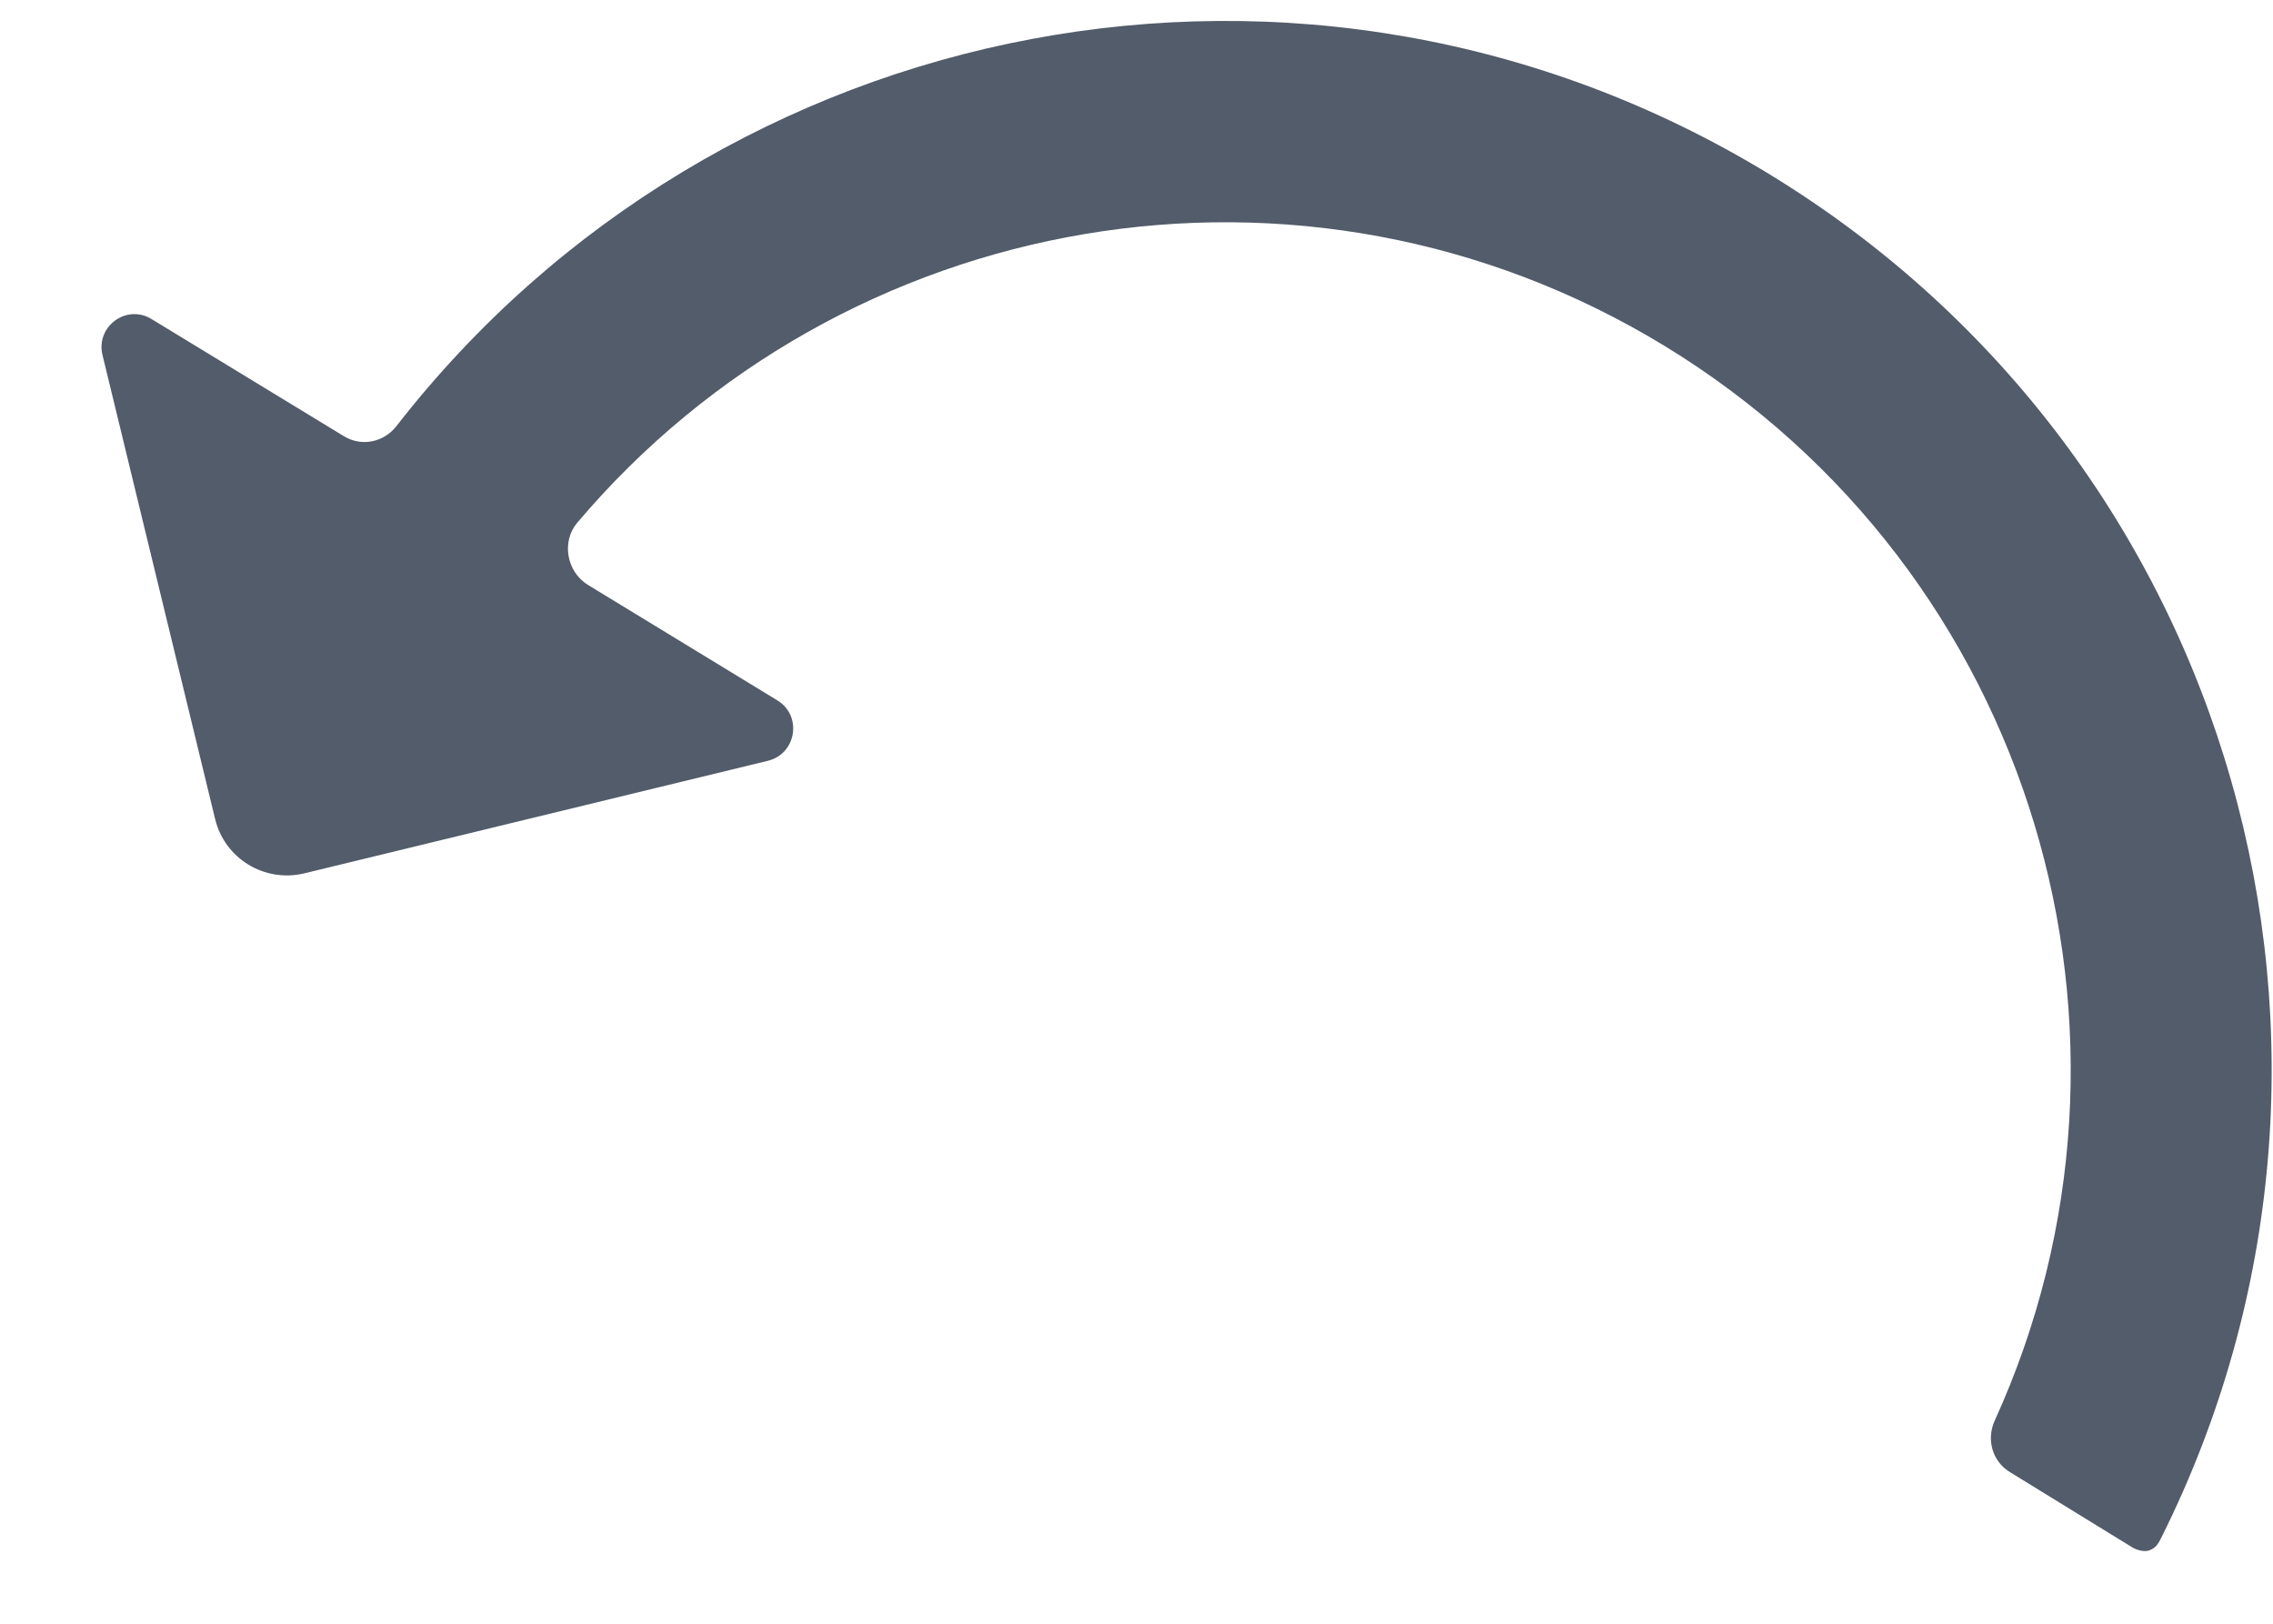 
<svg width="21px" height="15px" viewBox="0 0 21 15" version="1.1" xmlns="http://www.w3.org/2000/svg" xmlns:xlink="http://www.w3.org/1999/xlink">
    <!-- Generator: Sketch 47 (45396) - http://www.bohemiancoding.com/sketch -->
    <desc>Created with Sketch.</desc>
    <defs></defs>
    <g id="Page-1" stroke="none" stroke-width="1" fill="none" fill-rule="evenodd">
        <g id="%u0420%u0435%u0434%u0430%u043A%u0442%u0438%u0440%u043E%u0432%u0430%u043D%u0438%u0435-Copy" transform="translate(-1091, -26)" fill="#525C6A">
            <path d="M1107.345,27.608 C1103.093,25.017 1097.648,26.097 1094.663,29.936 C1094.546,30.086 1094.341,30.129 1094.178,30.03 L1092.401,28.948 C1092.17,28.805 1091.883,29.015 1091.947,29.28 L1092.987,33.564 C1093.075,33.932 1093.444,34.156 1093.811,34.068 L1098.095,33.028 C1098.359,32.963 1098.414,32.612 1098.182,32.47 L1096.433,31.404 C1096.236,31.284 1096.184,31.006 1096.333,30.829 C1098.784,27.932 1103.035,27.159 1106.378,29.195 C1109.798,31.281 1111.05,35.567 1109.428,39.126 C1109.351,39.297 1109.406,39.498 1109.566,39.597 L1110.709,40.3 C1110.709,40.3 1110.791,40.344 1110.854,40.323 C1110.916,40.302 1110.94,40.263 1110.973,40.195 C1113.193,35.737 1111.676,30.248 1107.345,27.608" id="Fill-1"></path>
        </g>
    </g>
</svg>